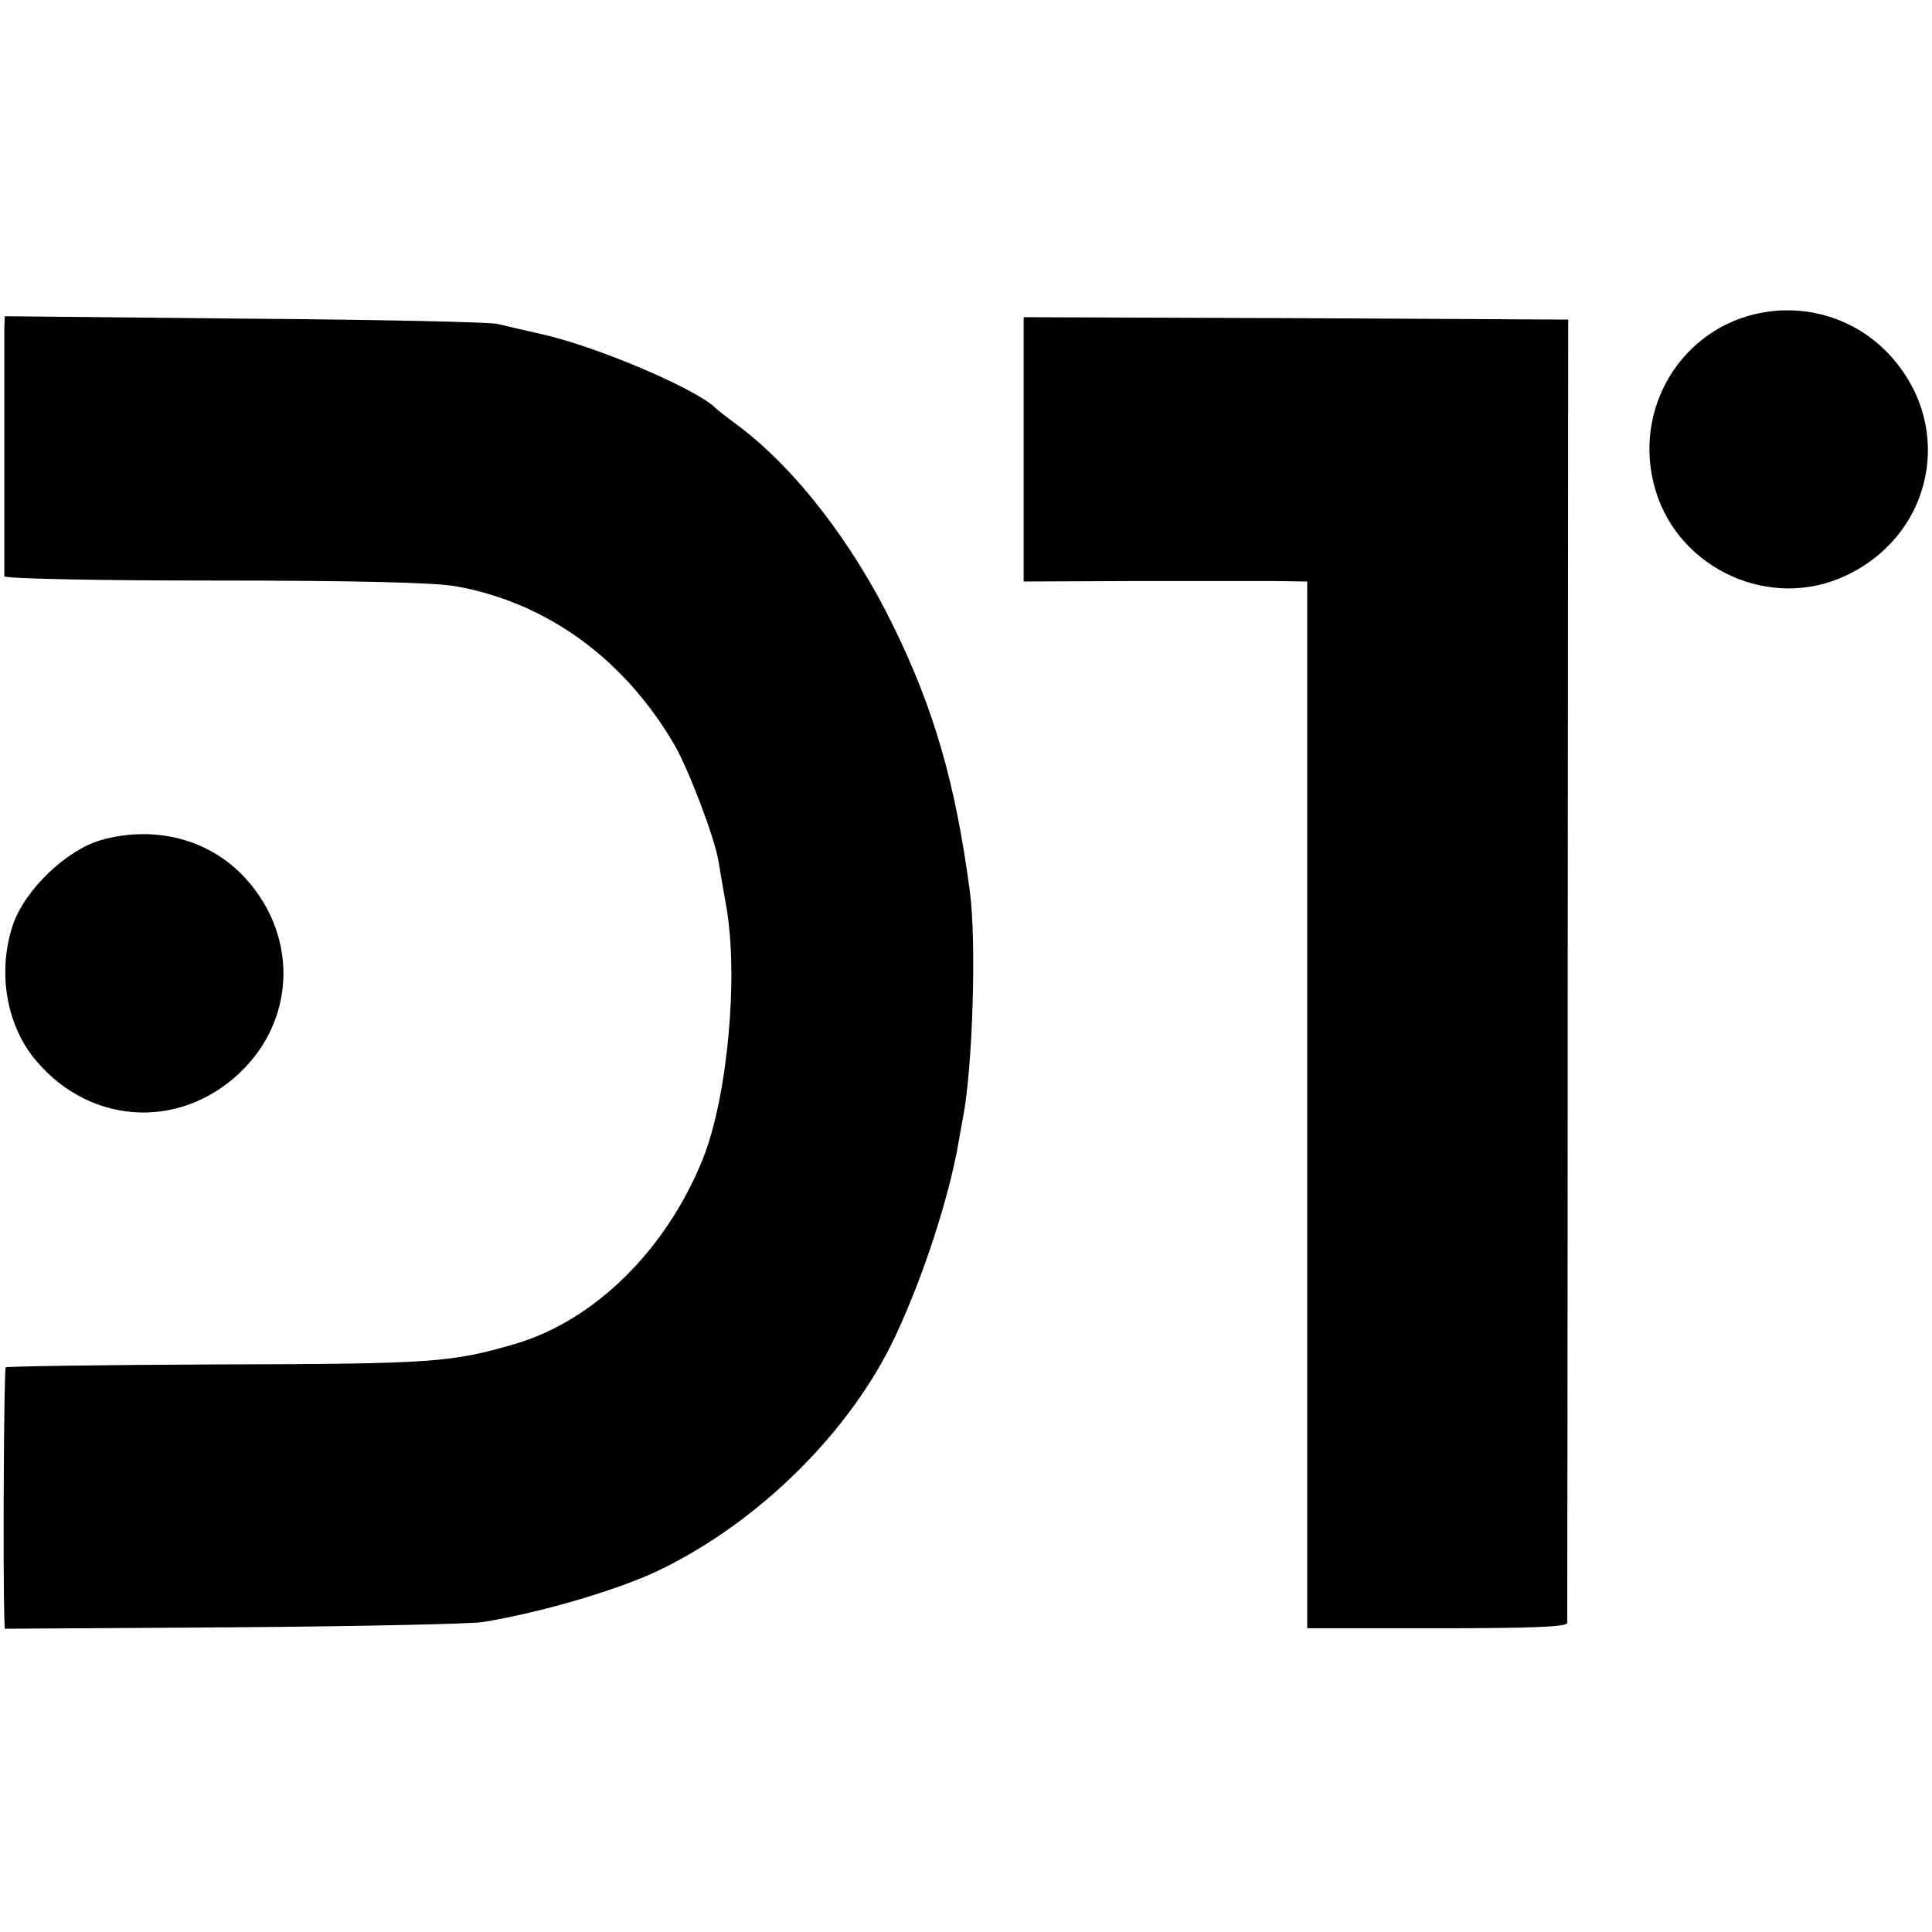 <?xml version="1.0" standalone="no"?>
<!DOCTYPE svg PUBLIC "-//W3C//DTD SVG 20010904//EN"
 "http://www.w3.org/TR/2001/REC-SVG-20010904/DTD/svg10.dtd">
<svg version="1.0" xmlns="http://www.w3.org/2000/svg"
 width="402pt" height="402pt" viewBox="0 0 402 402"
 preserveAspectRatio="xMidYMid meet">
<g transform="translate(0,402) scale(0.1,-0.1)"
fill="#000000" stroke="none">
<path d="M3669 3370 c-171 -30 -275 -203 -224 -371 50 -165 240 -250 395 -177
182 85 228 308 95 456 -67 75 -167 109 -266 92z"/>
<path d="M9 3341 c0 -12 0 -131 0 -266 0 -135 0 -249 0 -254 1 -5 189 -9 439
-9 288 0 459 -4 501 -12 190 -34 351 -152 455 -331 30 -53 83 -192 91 -241 3
-18 10 -60 16 -93 26 -146 3 -396 -48 -525 -76 -190 -225 -337 -390 -386 -134
-39 -170 -42 -618 -43 -241 -1 -441 -4 -443 -6 -4 -3 -6 -427 -3 -522 l1 -22
478 3 c262 2 495 7 517 11 123 20 285 68 369 109 208 101 398 290 490 488 58
124 110 285 130 398 3 19 8 44 10 56 20 104 28 365 14 469 -30 227 -75 380
-159 552 -86 176 -206 330 -324 418 -22 16 -42 32 -45 35 -39 40 -246 128
-360 154 -36 8 -78 18 -95 22 -16 4 -254 9 -527 11 l-498 5 -1 -21z"/>
<path d="M2130 3085 l0 -275 228 1 c125 0 257 0 295 0 l67 -1 0 -1089 0 -1089
270 0 c200 0 270 3 271 11 0 7 1 620 1 1362 l1 1350 -567 3 -566 2 0 -275z"/>
<path d="M210 2272 c-72 -21 -158 -103 -183 -176 -33 -98 -14 -211 49 -284
117 -138 312 -143 436 -11 103 110 104 274 1 389 -74 83 -189 114 -303 82z"/>
</g>
</svg>
